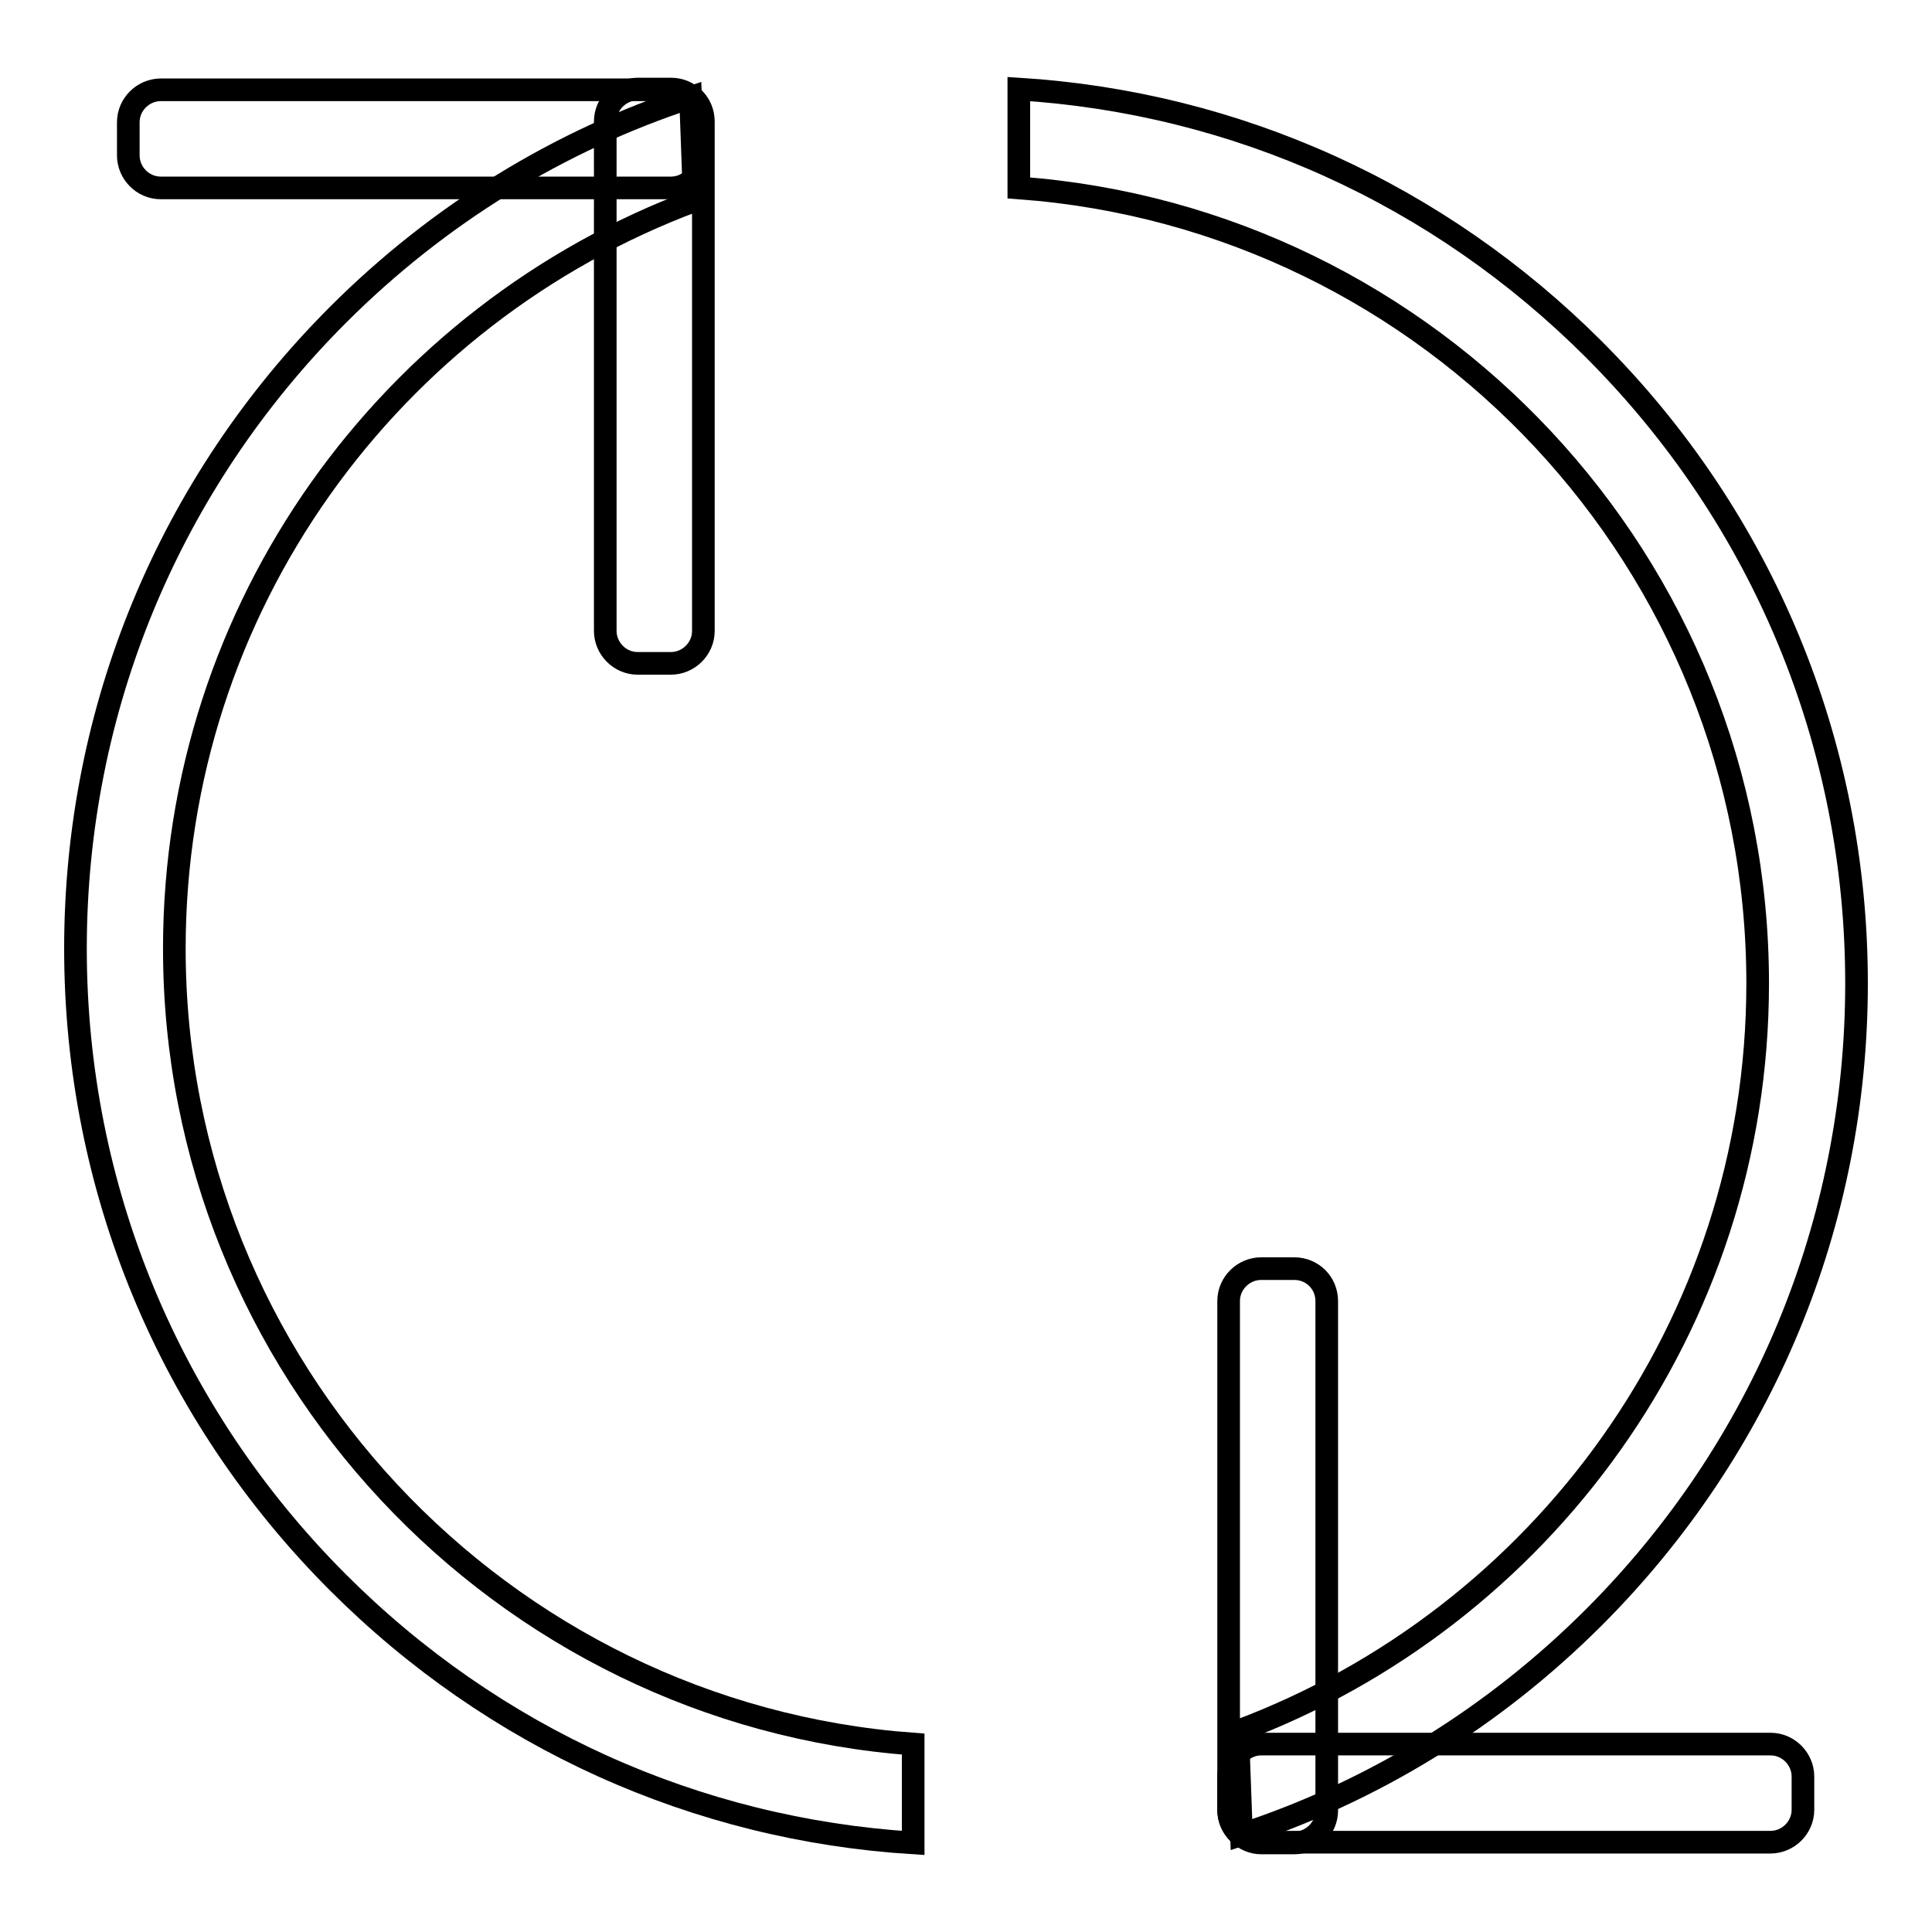 <?xml version="1.0" encoding="utf-8"?>
<!-- Svg Vector Icons : http://www.onlinewebfonts.com/icon -->
<!DOCTYPE svg PUBLIC "-//W3C//DTD SVG 1.1//EN" "http://www.w3.org/Graphics/SVG/1.1/DTD/svg11.dtd">
<svg version="1.1" xmlns="http://www.w3.org/2000/svg" xmlns:xlink="http://www.w3.org/1999/xlink" x="0px" y="0px" viewBox="0 0 256 256" enable-background="new 0 0 256 256" xml:space="preserve">
<g><g><path stroke-width="3" fill-opacity="0" stroke="#000000"  d="M23.1,125.7c0-45.4,28.7-84.1,68.9-99.1l-0.5-13.7c-17.4,5.7-33.4,15.5-46.7,28.8C22.4,64.1,10,94,10,125.7c0,31.7,12.4,61.6,34.8,84c20.6,20.6,47.4,32.7,76.2,34.5v-13.1C66.4,227.1,23.1,181.3,23.1,125.7z"/><path stroke-width="3" fill-opacity="0" stroke="#000000"  d="M88.9,24.9H21.3c-2.4,0-4.3-2-4.3-4.3v-4.4c0-2.4,2-4.3,4.3-4.3h67.5c2.4,0,4.3,2,4.3,4.3v4.4C93.2,22.9,91.3,24.9,88.9,24.9z"/><path stroke-width="3" fill-opacity="0" stroke="#000000"  d="M93.2,16.1v67.5c0,2.4-2,4.3-4.3,4.3h-4.4c-2.4,0-4.3-2-4.3-4.3V16.1c0-2.4,2-4.3,4.3-4.3h4.4C91.3,11.8,93.2,13.7,93.2,16.1z"/><path stroke-width="3" fill-opacity="0" stroke="#000000"  d="M232.9,130.3c0,45.4-28.7,84.1-68.9,99.1l0.5,13.7c17.4-5.7,33.4-15.5,46.7-28.8c22.4-22.4,34.8-52.3,34.8-84c0-31.7-12.4-61.6-34.8-84c-20.6-20.6-47.4-32.7-76.2-34.5v13.1C189.7,28.9,232.9,74.6,232.9,130.3z"/><path stroke-width="3" fill-opacity="0" stroke="#000000"  d="M167.1,231.1h67.5c2.4,0,4.3,2,4.3,4.3v4.4c0,2.4-2,4.3-4.3,4.3h-67.5c-2.4,0-4.3-2-4.3-4.3v-4.4C162.8,233.1,164.8,231.1,167.1,231.1z"/><path stroke-width="3" fill-opacity="0" stroke="#000000"  d="M162.8,239.9v-67.5c0-2.4,2-4.3,4.3-4.3h4.4c2.4,0,4.3,1.9,4.3,4.3v67.5c0,2.4-2,4.3-4.3,4.3h-4.4C164.8,244.2,162.8,242.2,162.8,239.9z"/></g></g>
</svg>